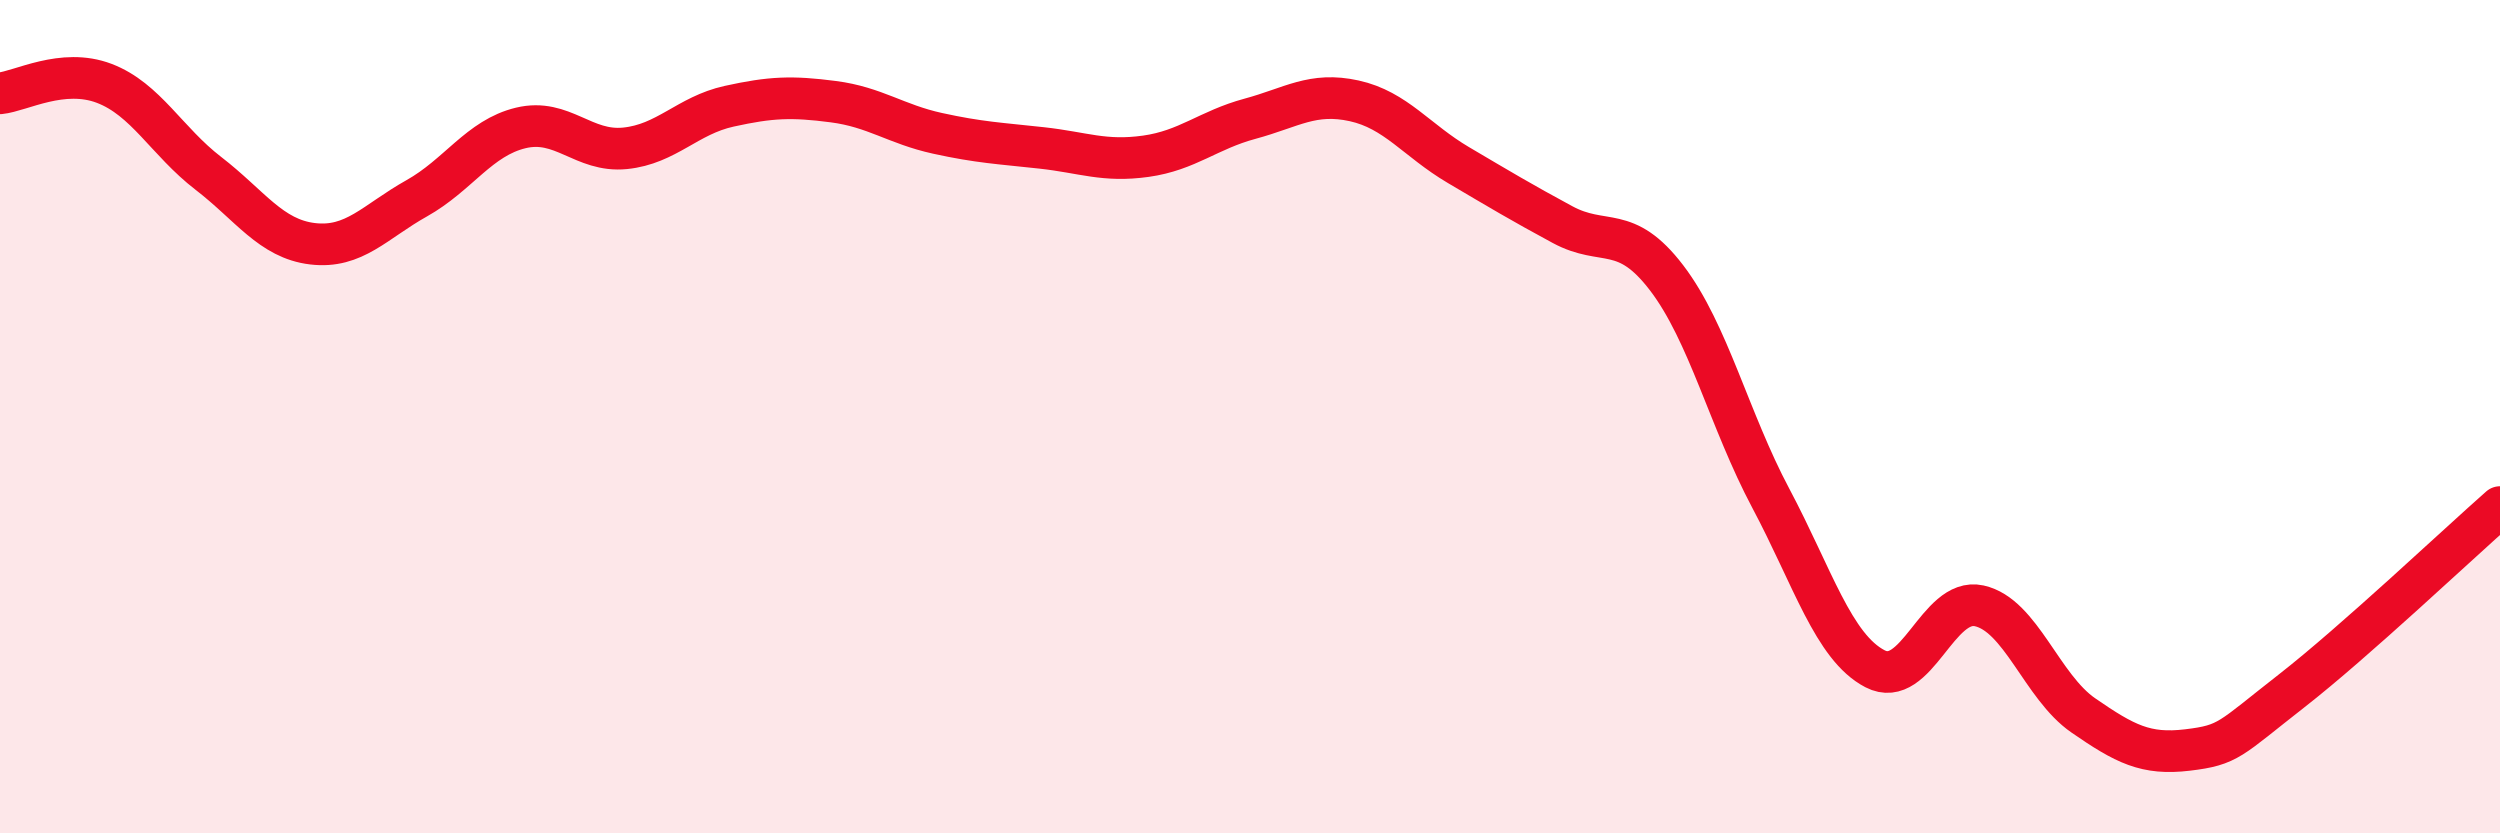 
    <svg width="60" height="20" viewBox="0 0 60 20" xmlns="http://www.w3.org/2000/svg">
      <path
        d="M 0,2.24 C 0.5,2.19 1.5,1.62 2.5,2 C 3.5,2.38 4,3.39 5,4.16 C 6,4.93 6.5,5.73 7.5,5.85 C 8.5,5.97 9,5.32 10,4.76 C 11,4.2 11.5,3.31 12.5,3.07 C 13.5,2.83 14,3.66 15,3.56 C 16,3.46 16.5,2.77 17.5,2.55 C 18.5,2.33 19,2.31 20,2.44 C 21,2.57 21.5,2.98 22.5,3.2 C 23.5,3.42 24,3.44 25,3.55 C 26,3.66 26.5,3.89 27.5,3.75 C 28.5,3.61 29,3.12 30,2.85 C 31,2.58 31.5,2.2 32.5,2.42 C 33.5,2.64 34,3.37 35,3.96 C 36,4.55 36.5,4.85 37.5,5.39 C 38.5,5.93 39,5.36 40,6.67 C 41,7.98 41.5,10.08 42.5,11.96 C 43.5,13.84 44,15.53 45,16.05 C 46,16.57 46.5,14.32 47.5,14.54 C 48.5,14.76 49,16.48 50,17.17 C 51,17.86 51.5,18.12 52.5,18 C 53.5,17.88 53.5,17.75 55,16.58 C 56.5,15.41 59,13.05 60,12.17L60 20L0 20Z"
        fill="#EB0A25"
        opacity="0.1"
        stroke-linecap="round"
        stroke-linejoin="round"
      />
      <path
        d="M 0,2.24 C 0.5,2.19 1.5,1.62 2.5,2 C 3.5,2.38 4,3.39 5,4.16 C 6,4.93 6.5,5.73 7.5,5.85 C 8.5,5.97 9,5.32 10,4.76 C 11,4.2 11.5,3.31 12.5,3.07 C 13.5,2.83 14,3.66 15,3.56 C 16,3.46 16.5,2.77 17.5,2.55 C 18.5,2.33 19,2.31 20,2.44 C 21,2.57 21.5,2.98 22.5,3.2 C 23.5,3.42 24,3.44 25,3.55 C 26,3.66 26.5,3.89 27.5,3.75 C 28.5,3.61 29,3.12 30,2.85 C 31,2.58 31.5,2.2 32.5,2.42 C 33.5,2.64 34,3.37 35,3.96 C 36,4.55 36.5,4.85 37.5,5.39 C 38.5,5.93 39,5.36 40,6.67 C 41,7.98 41.5,10.08 42.5,11.96 C 43.5,13.84 44,15.53 45,16.05 C 46,16.57 46.5,14.32 47.5,14.54 C 48.5,14.76 49,16.48 50,17.17 C 51,17.86 51.5,18.12 52.5,18 C 53.5,17.88 53.5,17.75 55,16.58 C 56.5,15.41 59,13.05 60,12.17"
        stroke="#EB0A25"
        stroke-width="1"
        fill="none"
        stroke-linecap="round"
        stroke-linejoin="round"
      />
    </svg>
  